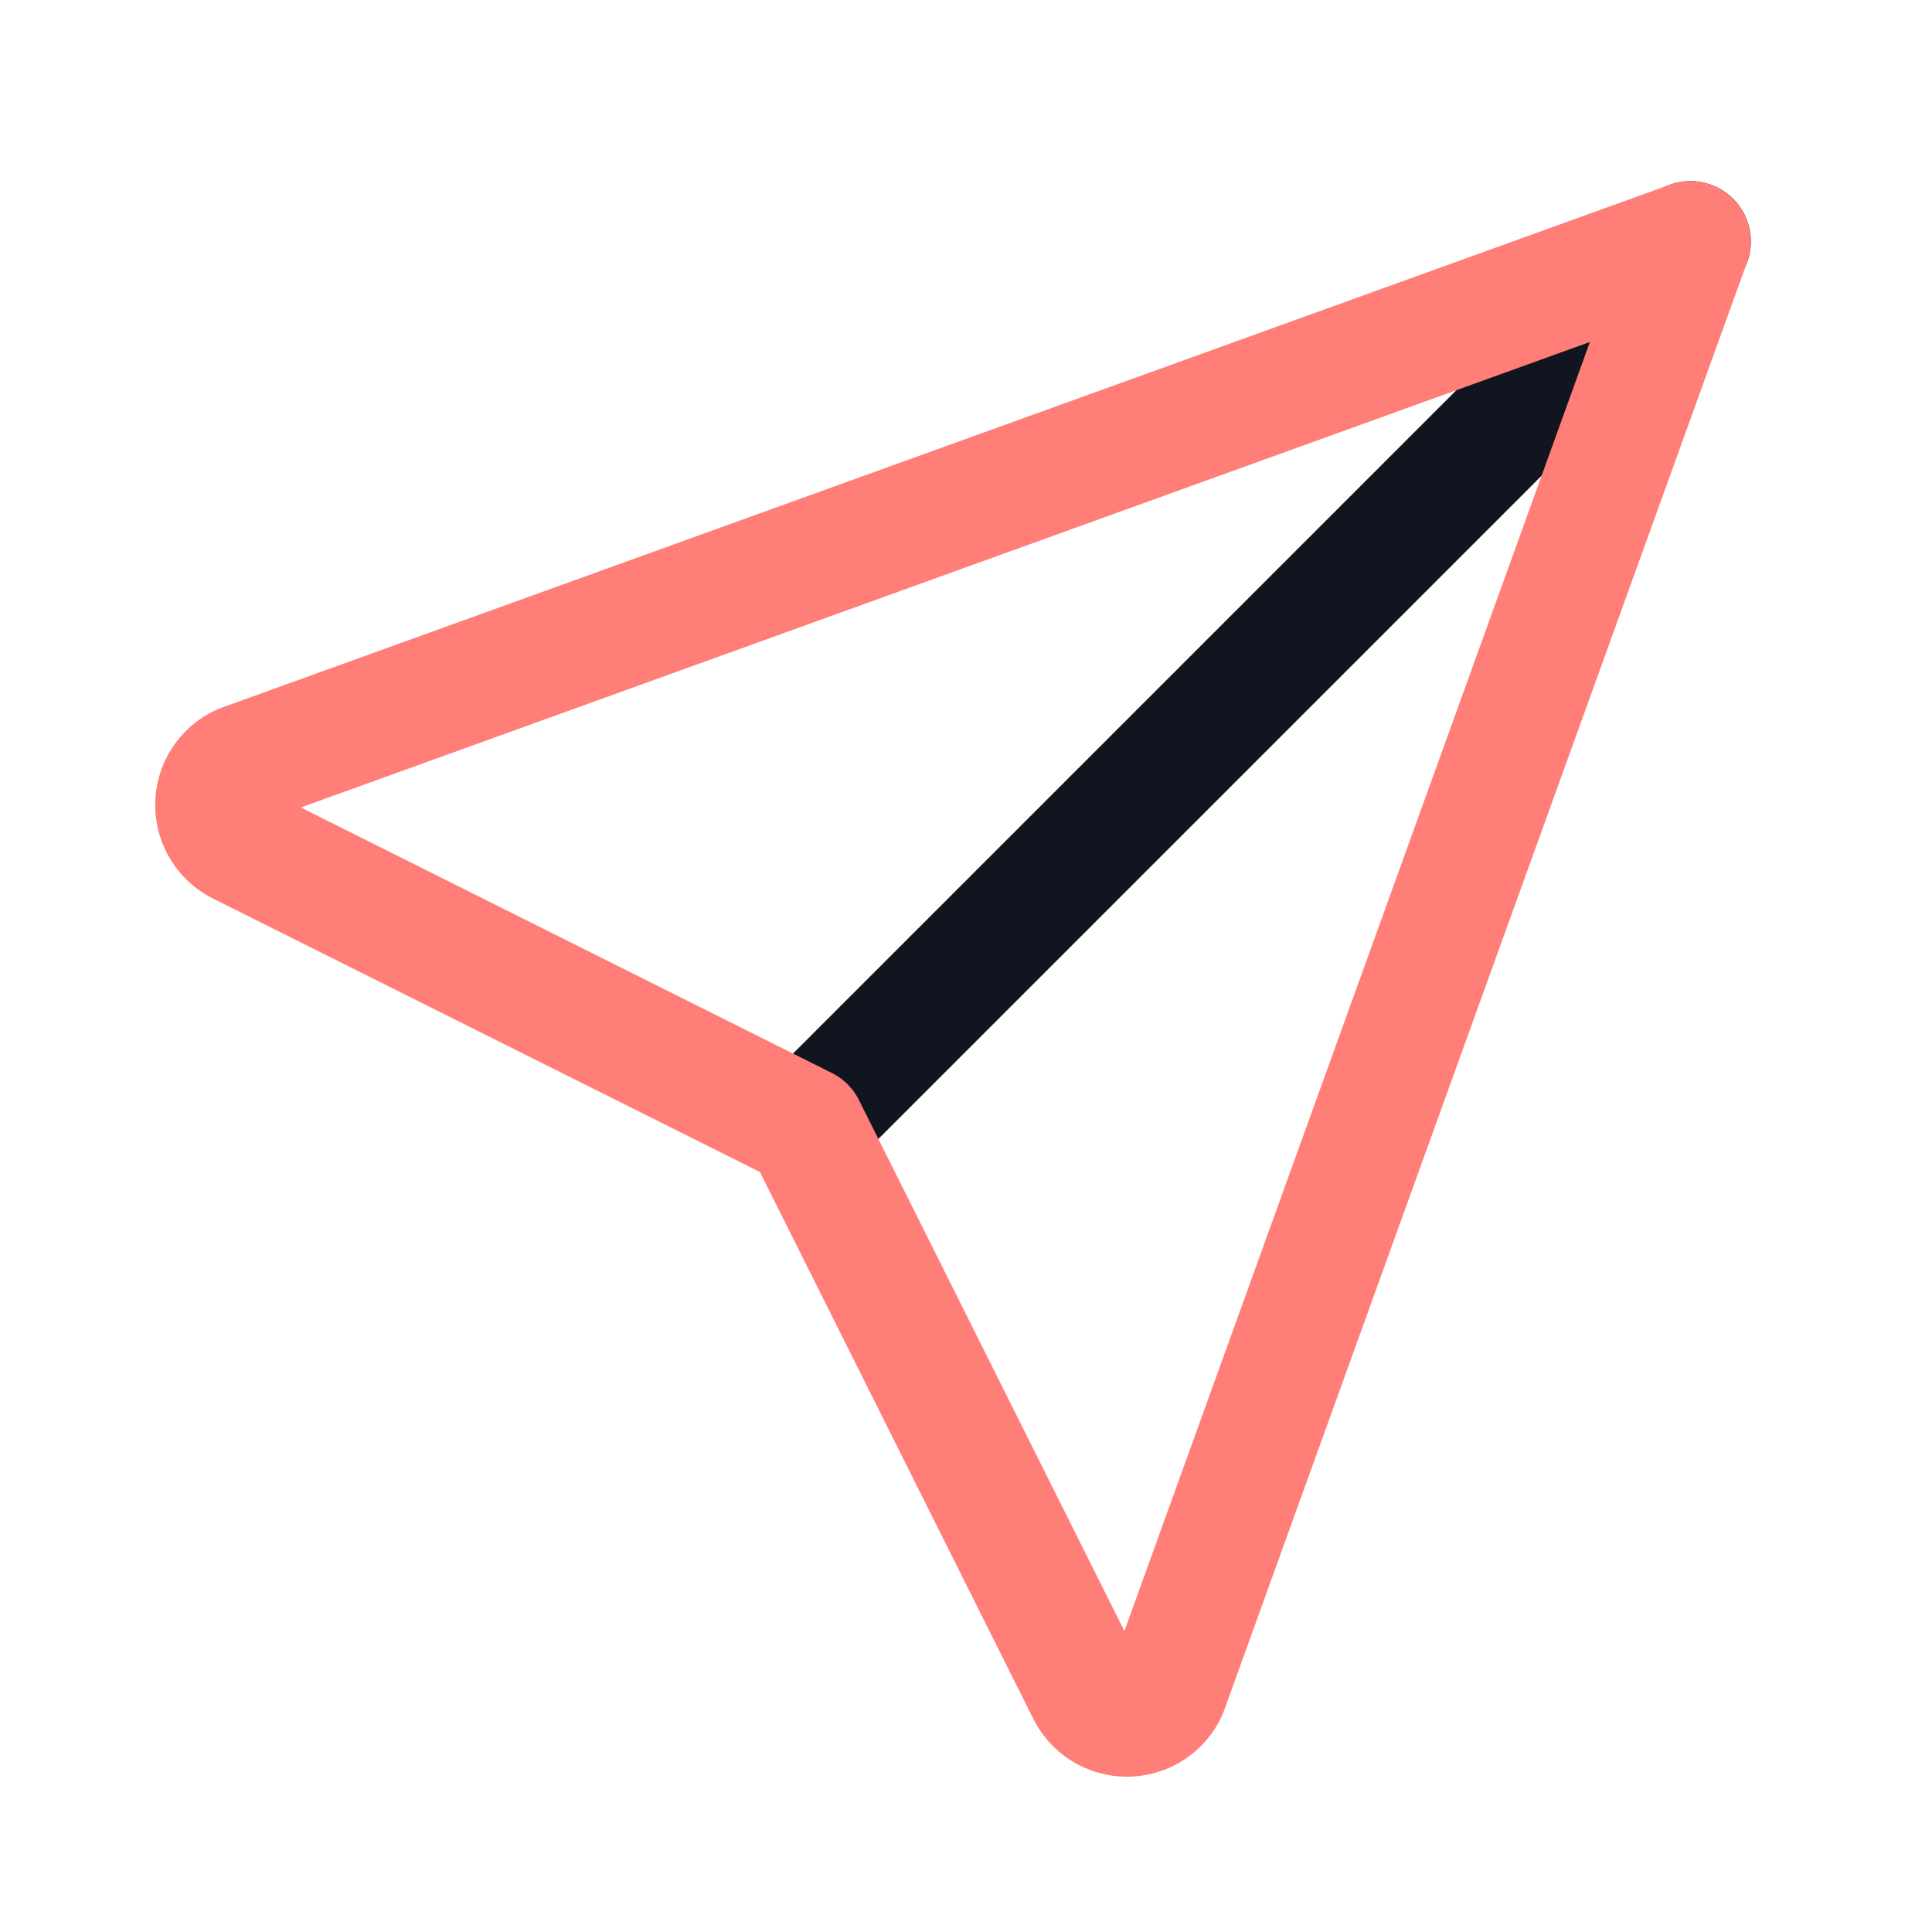 <svg width="32" height="32" viewBox="0 0 32 32" fill="none" xmlns="http://www.w3.org/2000/svg">
<g clip-path="url(#clip0_332_2372)">
<path d="M13.332 18.667L27.999 4" stroke="#11151F" stroke-width="2" stroke-linecap="round" stroke-linejoin="round"/>
<path d="M27.998 4L19.331 28C19.273 28.128 19.179 28.236 19.061 28.312C18.943 28.387 18.805 28.428 18.665 28.428C18.524 28.428 18.387 28.387 18.269 28.312C18.151 28.236 18.057 28.128 17.998 28L13.332 18.667L3.998 14C3.87 13.941 3.762 13.848 3.686 13.729C3.611 13.611 3.57 13.474 3.57 13.333C3.57 13.193 3.611 13.055 3.686 12.937C3.762 12.819 3.87 12.725 3.998 12.667L27.998 4Z" stroke="#FF7E77" stroke-width="2" stroke-linecap="round" stroke-linejoin="round"/>
</g>
<defs>
<clipPath id="clip0_332_2372">
<rect width="32" height="32" fill="white"/>
</clipPath>
</defs>
</svg>

